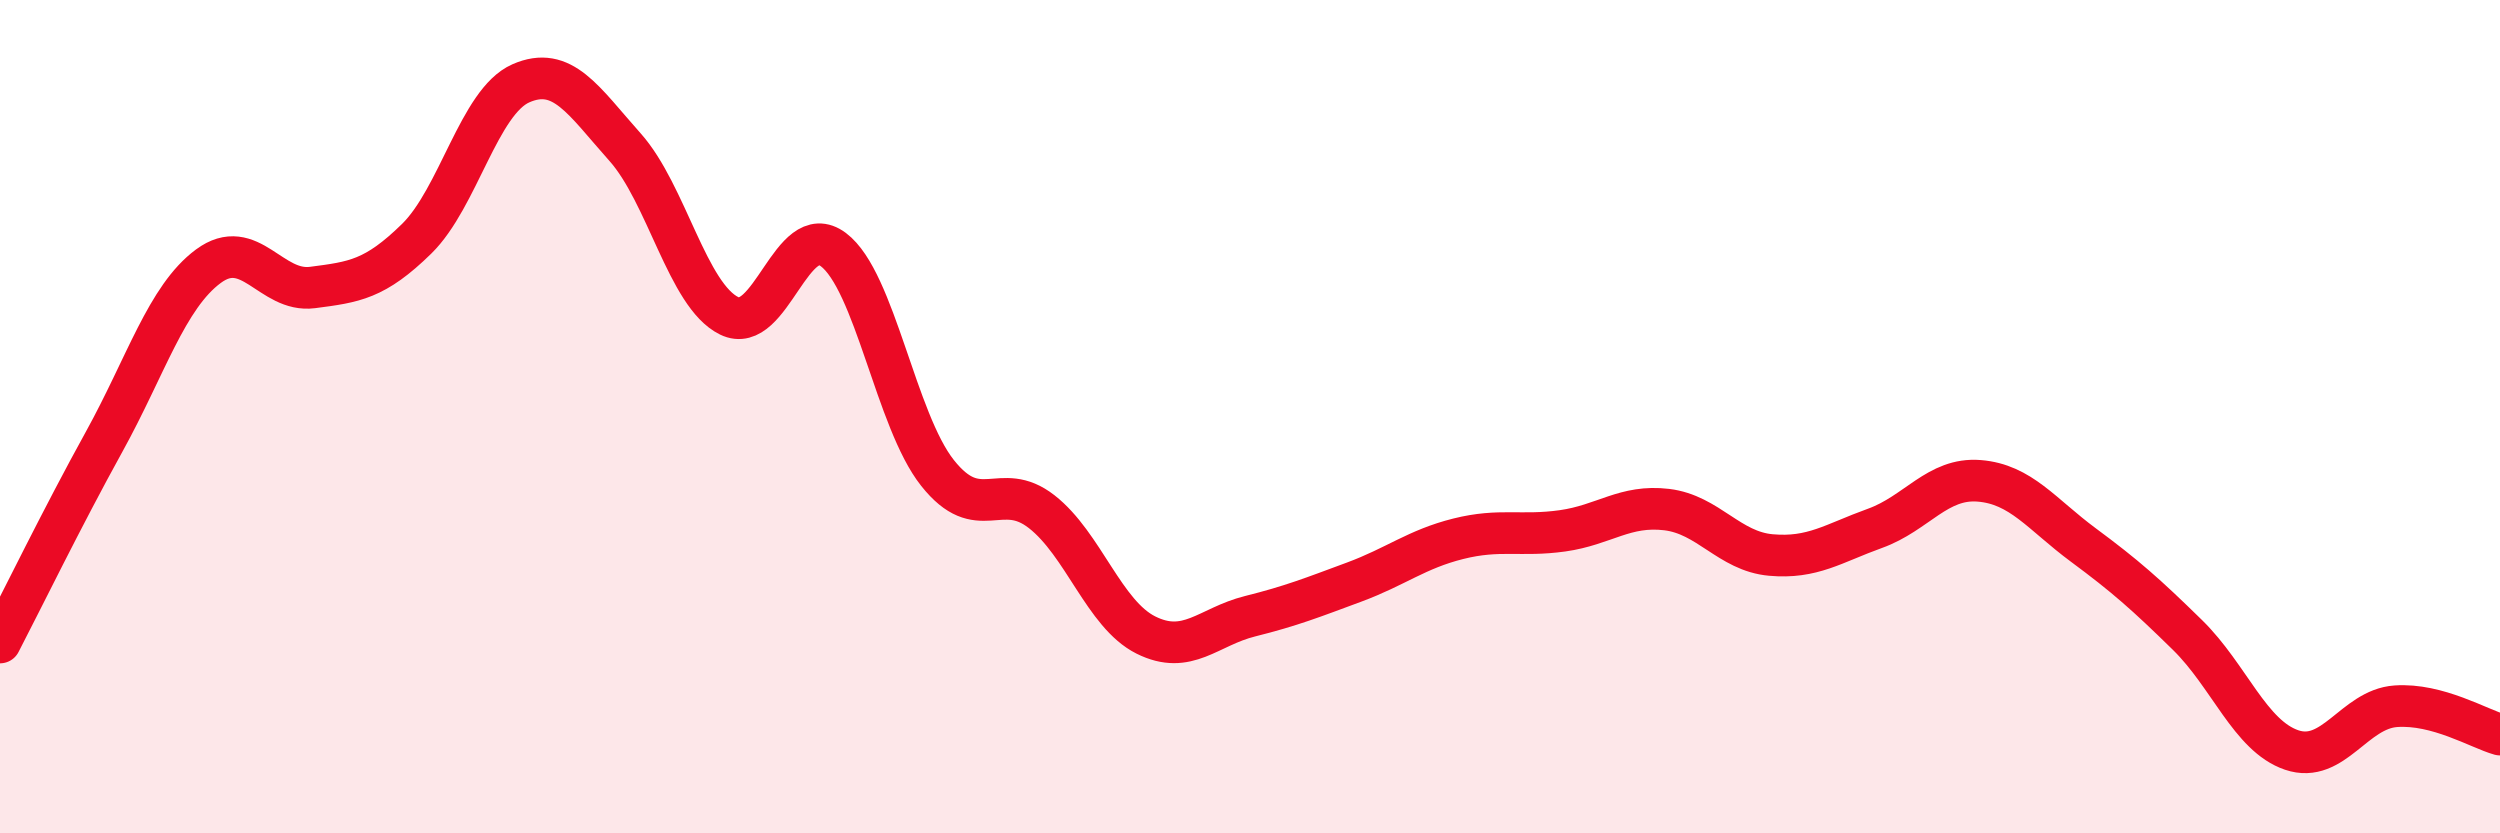 
    <svg width="60" height="20" viewBox="0 0 60 20" xmlns="http://www.w3.org/2000/svg">
      <path
        d="M 0,15.42 C 0.5,14.46 1.5,12.41 2.5,10.6 C 3.5,8.79 4,7.13 5,6.39 C 6,5.65 6.5,7.03 7.5,6.9 C 8.5,6.77 9,6.71 10,5.73 C 11,4.75 11.5,2.44 12.5,2 C 13.5,1.56 14,2.41 15,3.53 C 16,4.65 16.5,7.09 17.5,7.58 C 18.5,8.07 19,5.24 20,5.99 C 21,6.74 21.5,10.09 22.5,11.35 C 23.5,12.61 24,11.5 25,12.28 C 26,13.06 26.5,14.74 27.5,15.24 C 28.5,15.74 29,15.04 30,14.79 C 31,14.54 31.5,14.34 32.5,13.97 C 33.5,13.6 34,13.18 35,12.93 C 36,12.68 36.5,12.88 37.5,12.74 C 38.5,12.6 39,12.11 40,12.23 C 41,12.35 41.5,13.23 42.5,13.32 C 43.5,13.41 44,13.04 45,12.68 C 46,12.32 46.5,11.46 47.5,11.54 C 48.5,11.62 49,12.34 50,13.08 C 51,13.82 51.5,14.26 52.5,15.24 C 53.5,16.22 54,17.66 55,18 C 56,18.34 56.5,17.02 57.5,16.95 C 58.5,16.88 59.5,17.49 60,17.63L60 20L0 20Z"
        fill="#EB0A25"
        opacity="0.1"
        stroke-linecap="round"
        stroke-linejoin="round"
      />
      <path
        d="M 0,15.42 C 0.5,14.46 1.5,12.41 2.5,10.6 C 3.5,8.79 4,7.13 5,6.39 C 6,5.65 6.5,7.03 7.5,6.9 C 8.5,6.77 9,6.71 10,5.73 C 11,4.75 11.5,2.44 12.5,2 C 13.5,1.56 14,2.41 15,3.53 C 16,4.65 16.5,7.09 17.5,7.58 C 18.5,8.07 19,5.24 20,5.99 C 21,6.74 21.5,10.09 22.5,11.35 C 23.5,12.61 24,11.5 25,12.28 C 26,13.06 26.5,14.74 27.5,15.24 C 28.5,15.74 29,15.04 30,14.79 C 31,14.54 31.5,14.34 32.5,13.97 C 33.5,13.6 34,13.18 35,12.93 C 36,12.68 36.5,12.88 37.5,12.74 C 38.5,12.6 39,12.11 40,12.23 C 41,12.35 41.5,13.23 42.5,13.32 C 43.5,13.41 44,13.04 45,12.68 C 46,12.32 46.5,11.46 47.5,11.54 C 48.5,11.62 49,12.34 50,13.08 C 51,13.82 51.5,14.26 52.5,15.24 C 53.5,16.22 54,17.66 55,18 C 56,18.34 56.5,17.02 57.5,16.95 C 58.5,16.88 59.5,17.49 60,17.63"
        stroke="#EB0A25"
        stroke-width="1"
        fill="none"
        stroke-linecap="round"
        stroke-linejoin="round"
      />
    </svg>
  